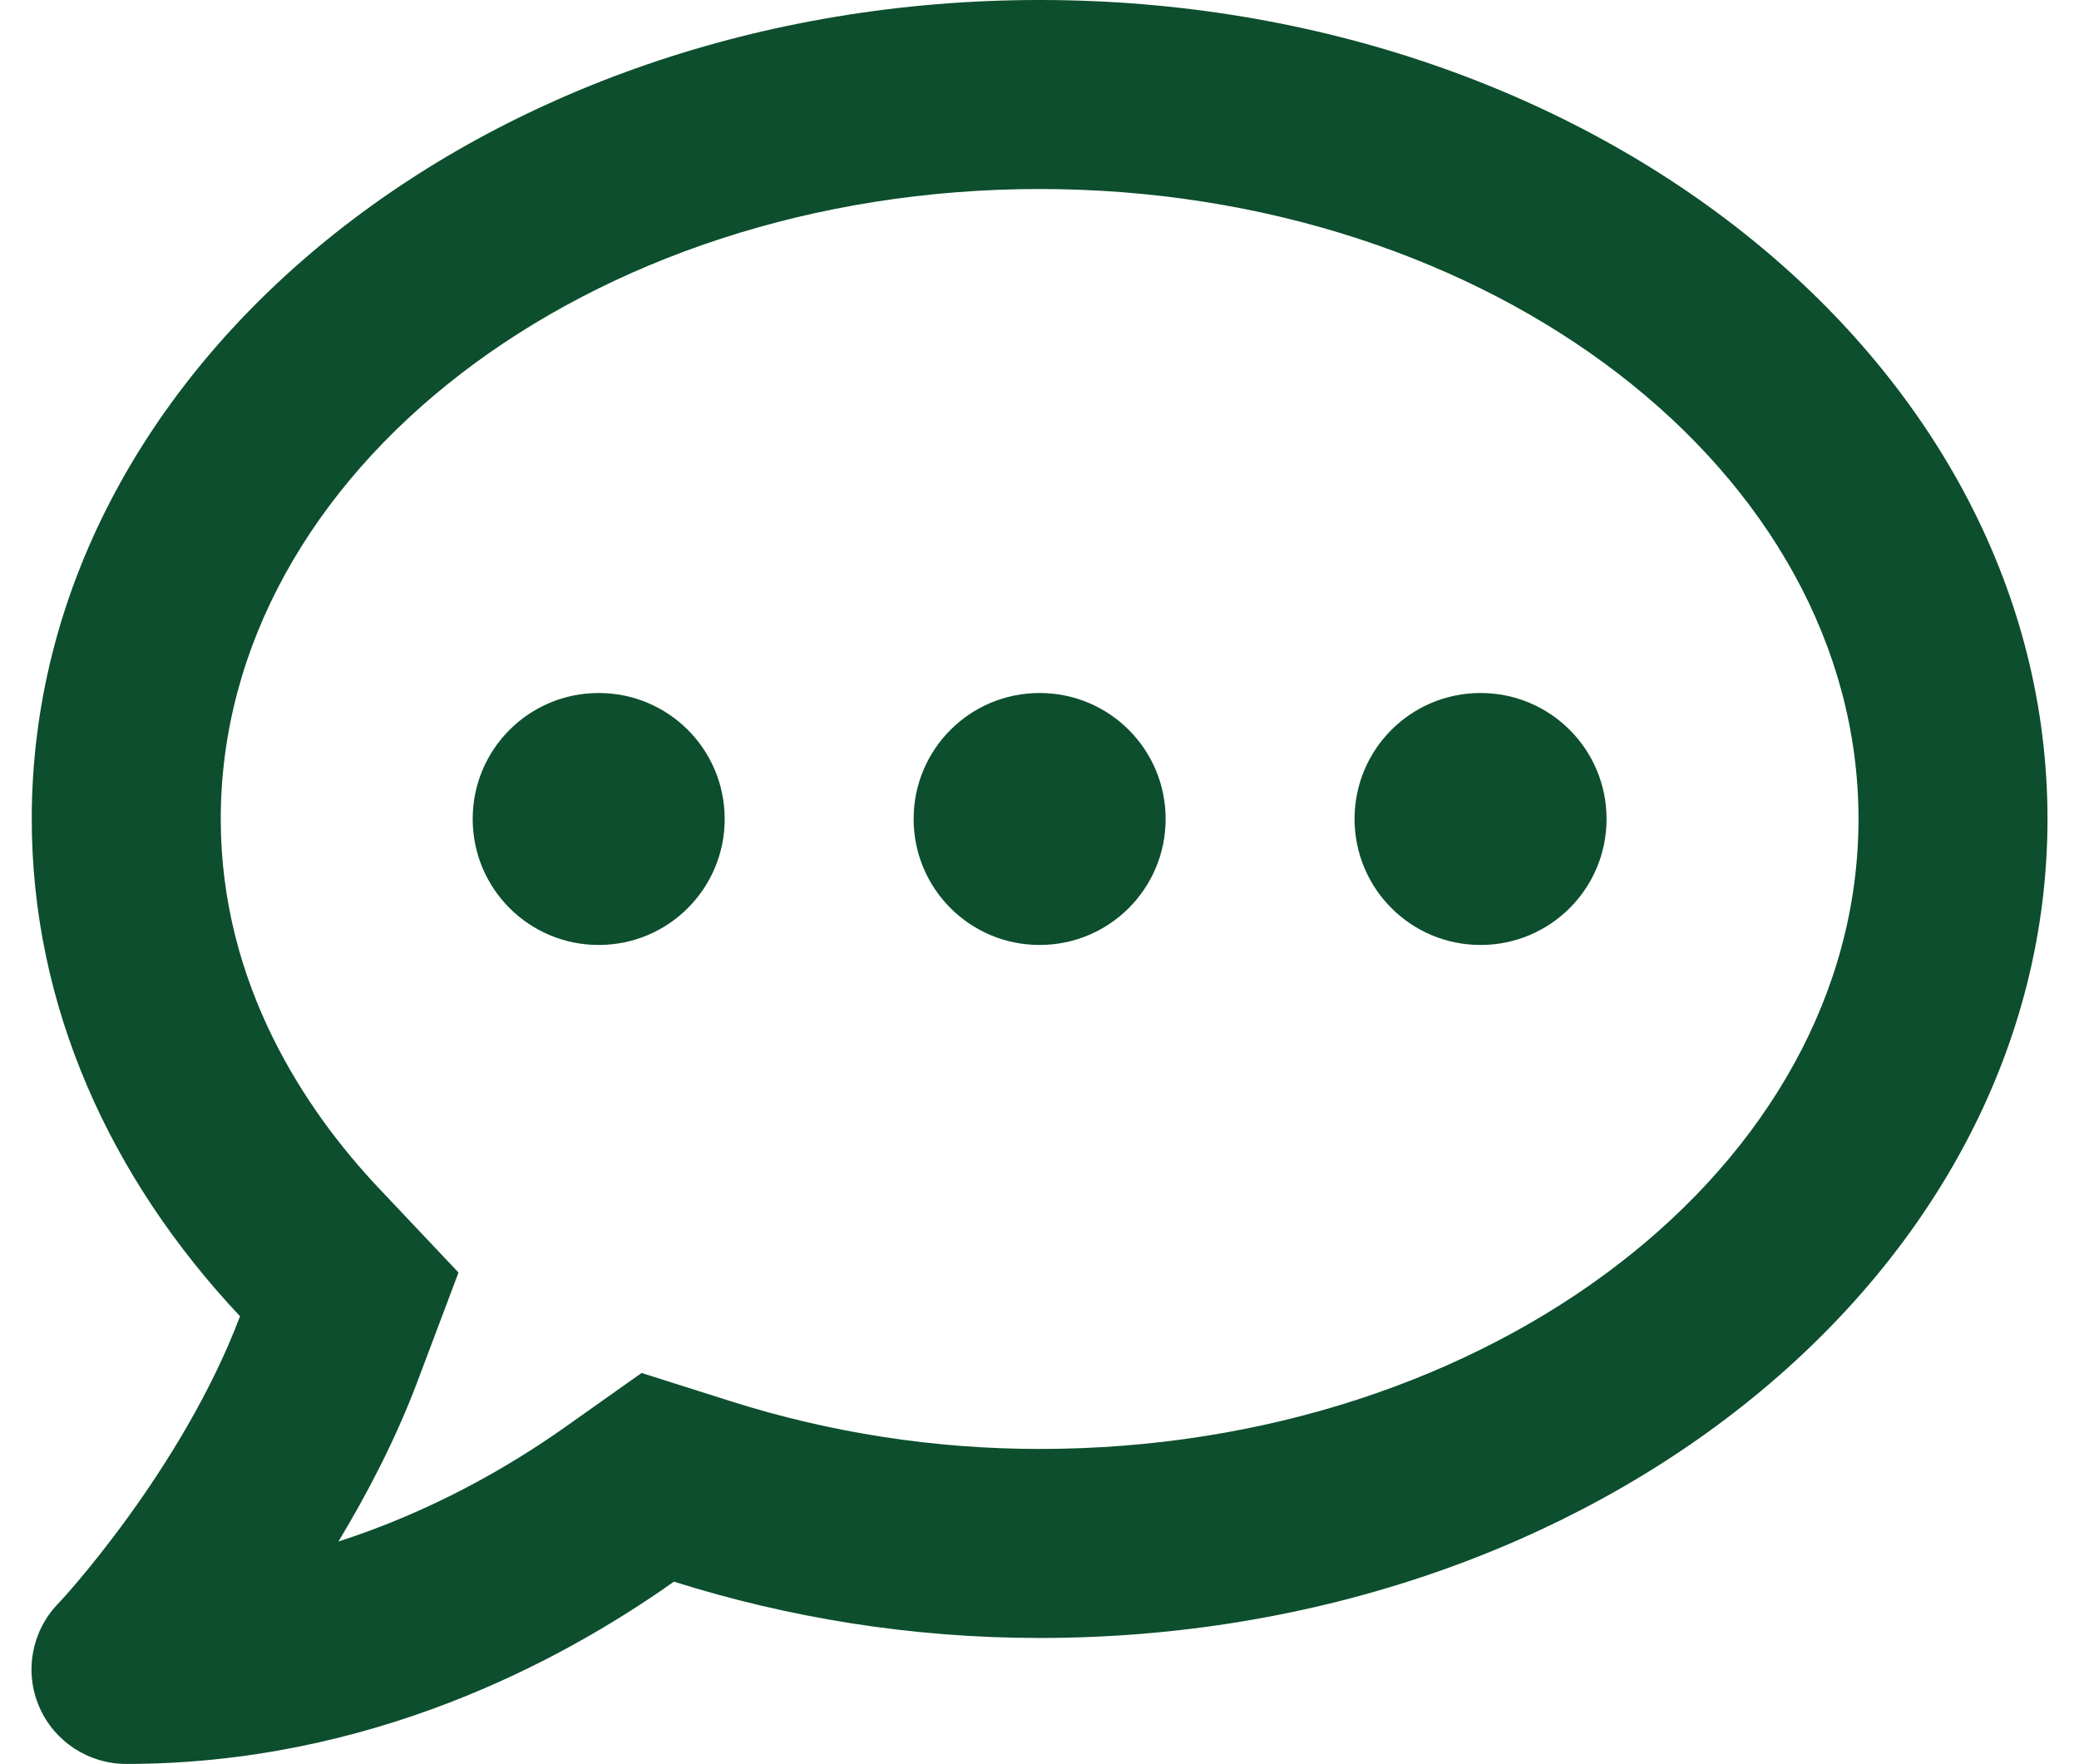 <svg width="33" height="28" viewBox="0 0 33 28" fill="none" xmlns="http://www.w3.org/2000/svg">
<path d="M9.503 10.999C8.397 10.999 7.503 11.892 7.503 12.998C7.503 14.104 8.397 14.998 9.503 14.998C10.609 14.998 11.503 14.104 11.503 12.998C11.503 11.892 10.609 10.999 9.503 10.999ZM16.502 10.999C15.396 10.999 14.502 11.892 14.502 12.998C14.502 14.104 15.396 14.998 16.502 14.998C17.608 14.998 18.502 14.104 18.502 12.998C18.502 11.892 17.608 10.999 16.502 10.999ZM23.501 10.999C22.395 10.999 21.501 11.892 21.501 12.998C21.501 14.104 22.395 14.998 23.501 14.998C24.607 14.998 25.501 14.104 25.501 12.998C25.501 11.892 24.607 10.999 23.501 10.999ZM16.502 0C7.666 0 0.504 5.818 0.504 12.998C0.504 15.973 1.748 18.698 3.81 20.891C2.879 23.353 0.942 25.441 0.91 25.465C0.498 25.903 0.385 26.54 0.623 27.09C0.86 27.64 1.404 27.996 2.004 27.996C5.847 27.996 8.878 26.39 10.697 25.103C12.503 25.672 14.452 25.997 16.502 25.997C25.338 25.997 32.5 20.179 32.5 12.998C32.5 5.818 25.338 0 16.502 0ZM16.502 22.997C14.834 22.997 13.184 22.741 11.603 22.241L10.184 21.791L8.966 22.653C8.072 23.285 6.847 23.991 5.372 24.466C5.828 23.709 6.272 22.86 6.616 21.953L7.278 20.197L5.991 18.835C4.86 17.629 3.504 15.636 3.504 12.998C3.504 7.487 9.334 3 16.502 3C23.67 3 29.5 7.487 29.5 12.998C29.5 18.51 23.67 22.997 16.502 22.997Z" fill="#0C4E2D"/>
</svg>
